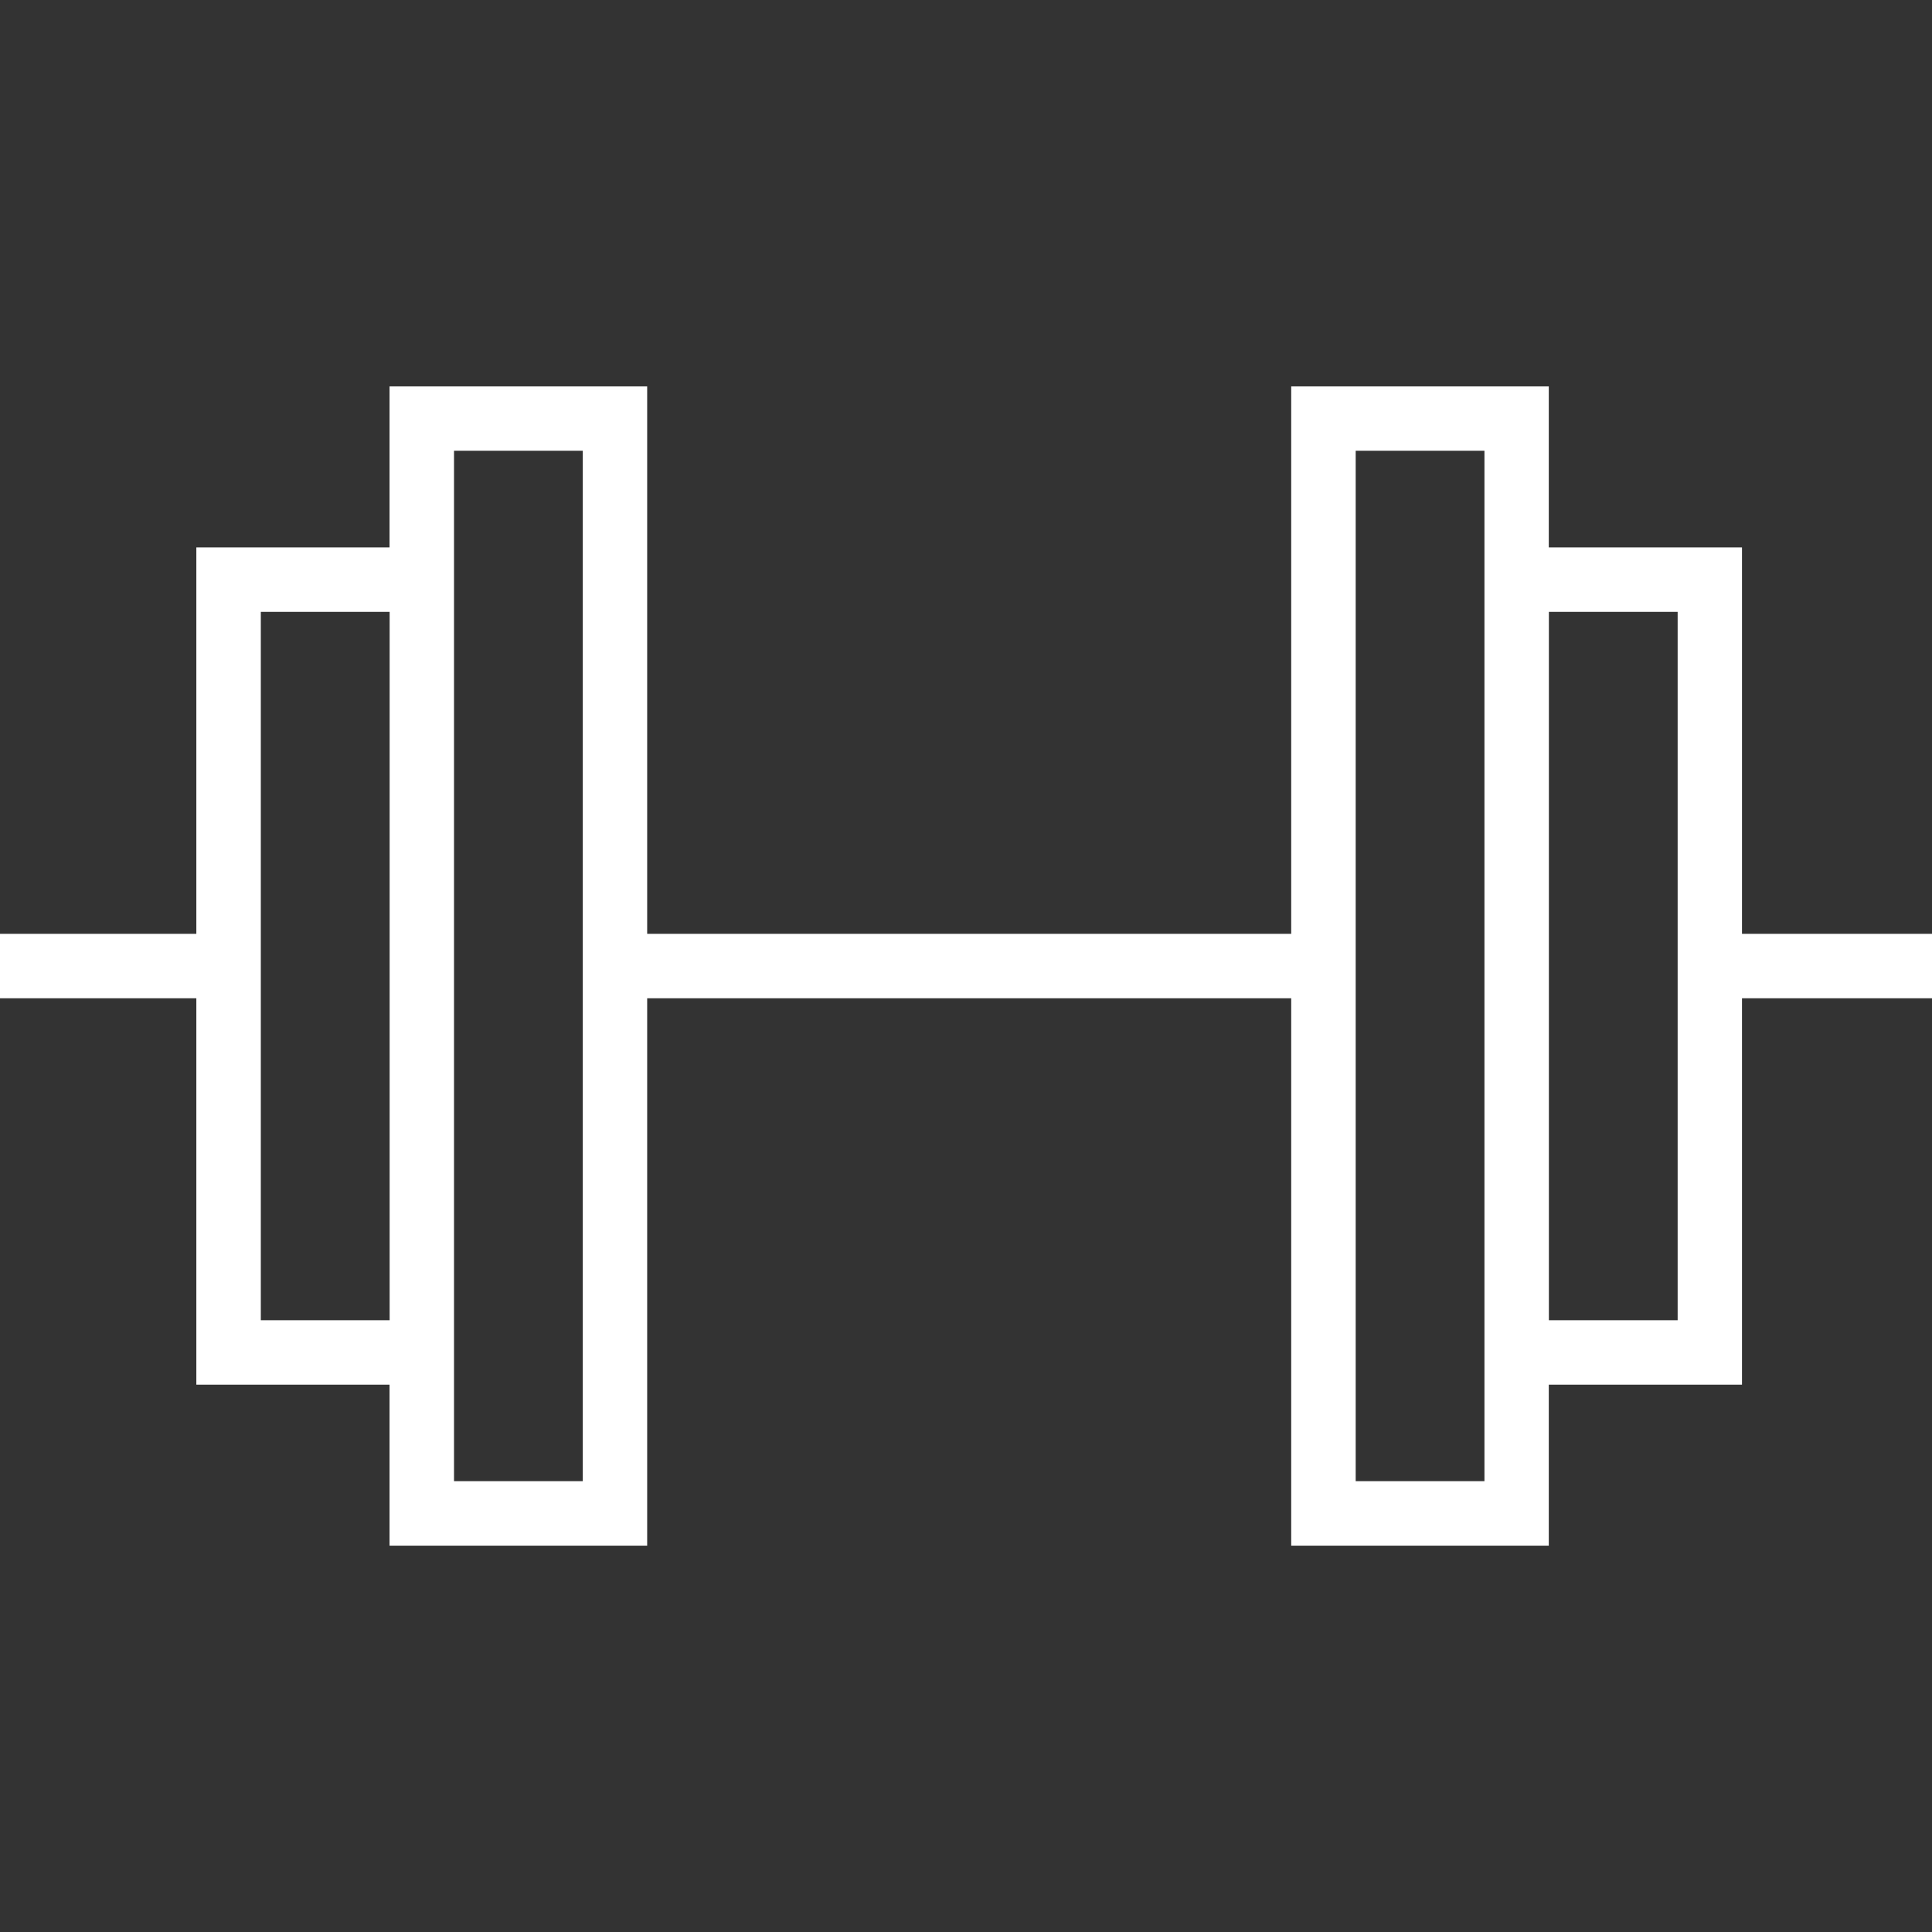 <svg width="40" height="40" viewBox="0 0 40 40" fill="none" xmlns="http://www.w3.org/2000/svg">
<rect x="0" y="0" width="40" height="40" fill="#333333" stroke="none"/>
<g clip-path="url(#clip0_6905_16868)">
<path d="M40 19.334H36.066V11.334H32.066V8H26.733V19.334H13.399V8H8.065V11.334H4.065V19.334H-0.001V20.668H4.065V28.668H8.065V32.001H13.399V20.668H26.733V32.001H32.066V28.668H36.066V20.668H40V19.334ZM5.4 27.334V12.668H8.067V27.334H5.4ZM12.066 30.666H9.4V9.332H12.066V30.666ZM30.734 30.666H28.068V9.332H30.734V30.666ZM34.734 27.334H32.068V12.668H34.734V27.334Z" fill="white"/>
</g>
<defs>
<clipPath id="clip0_6905_16868">
<rect width="40" height="40" fill="white"/>
</clipPath>
</defs>
</svg>
